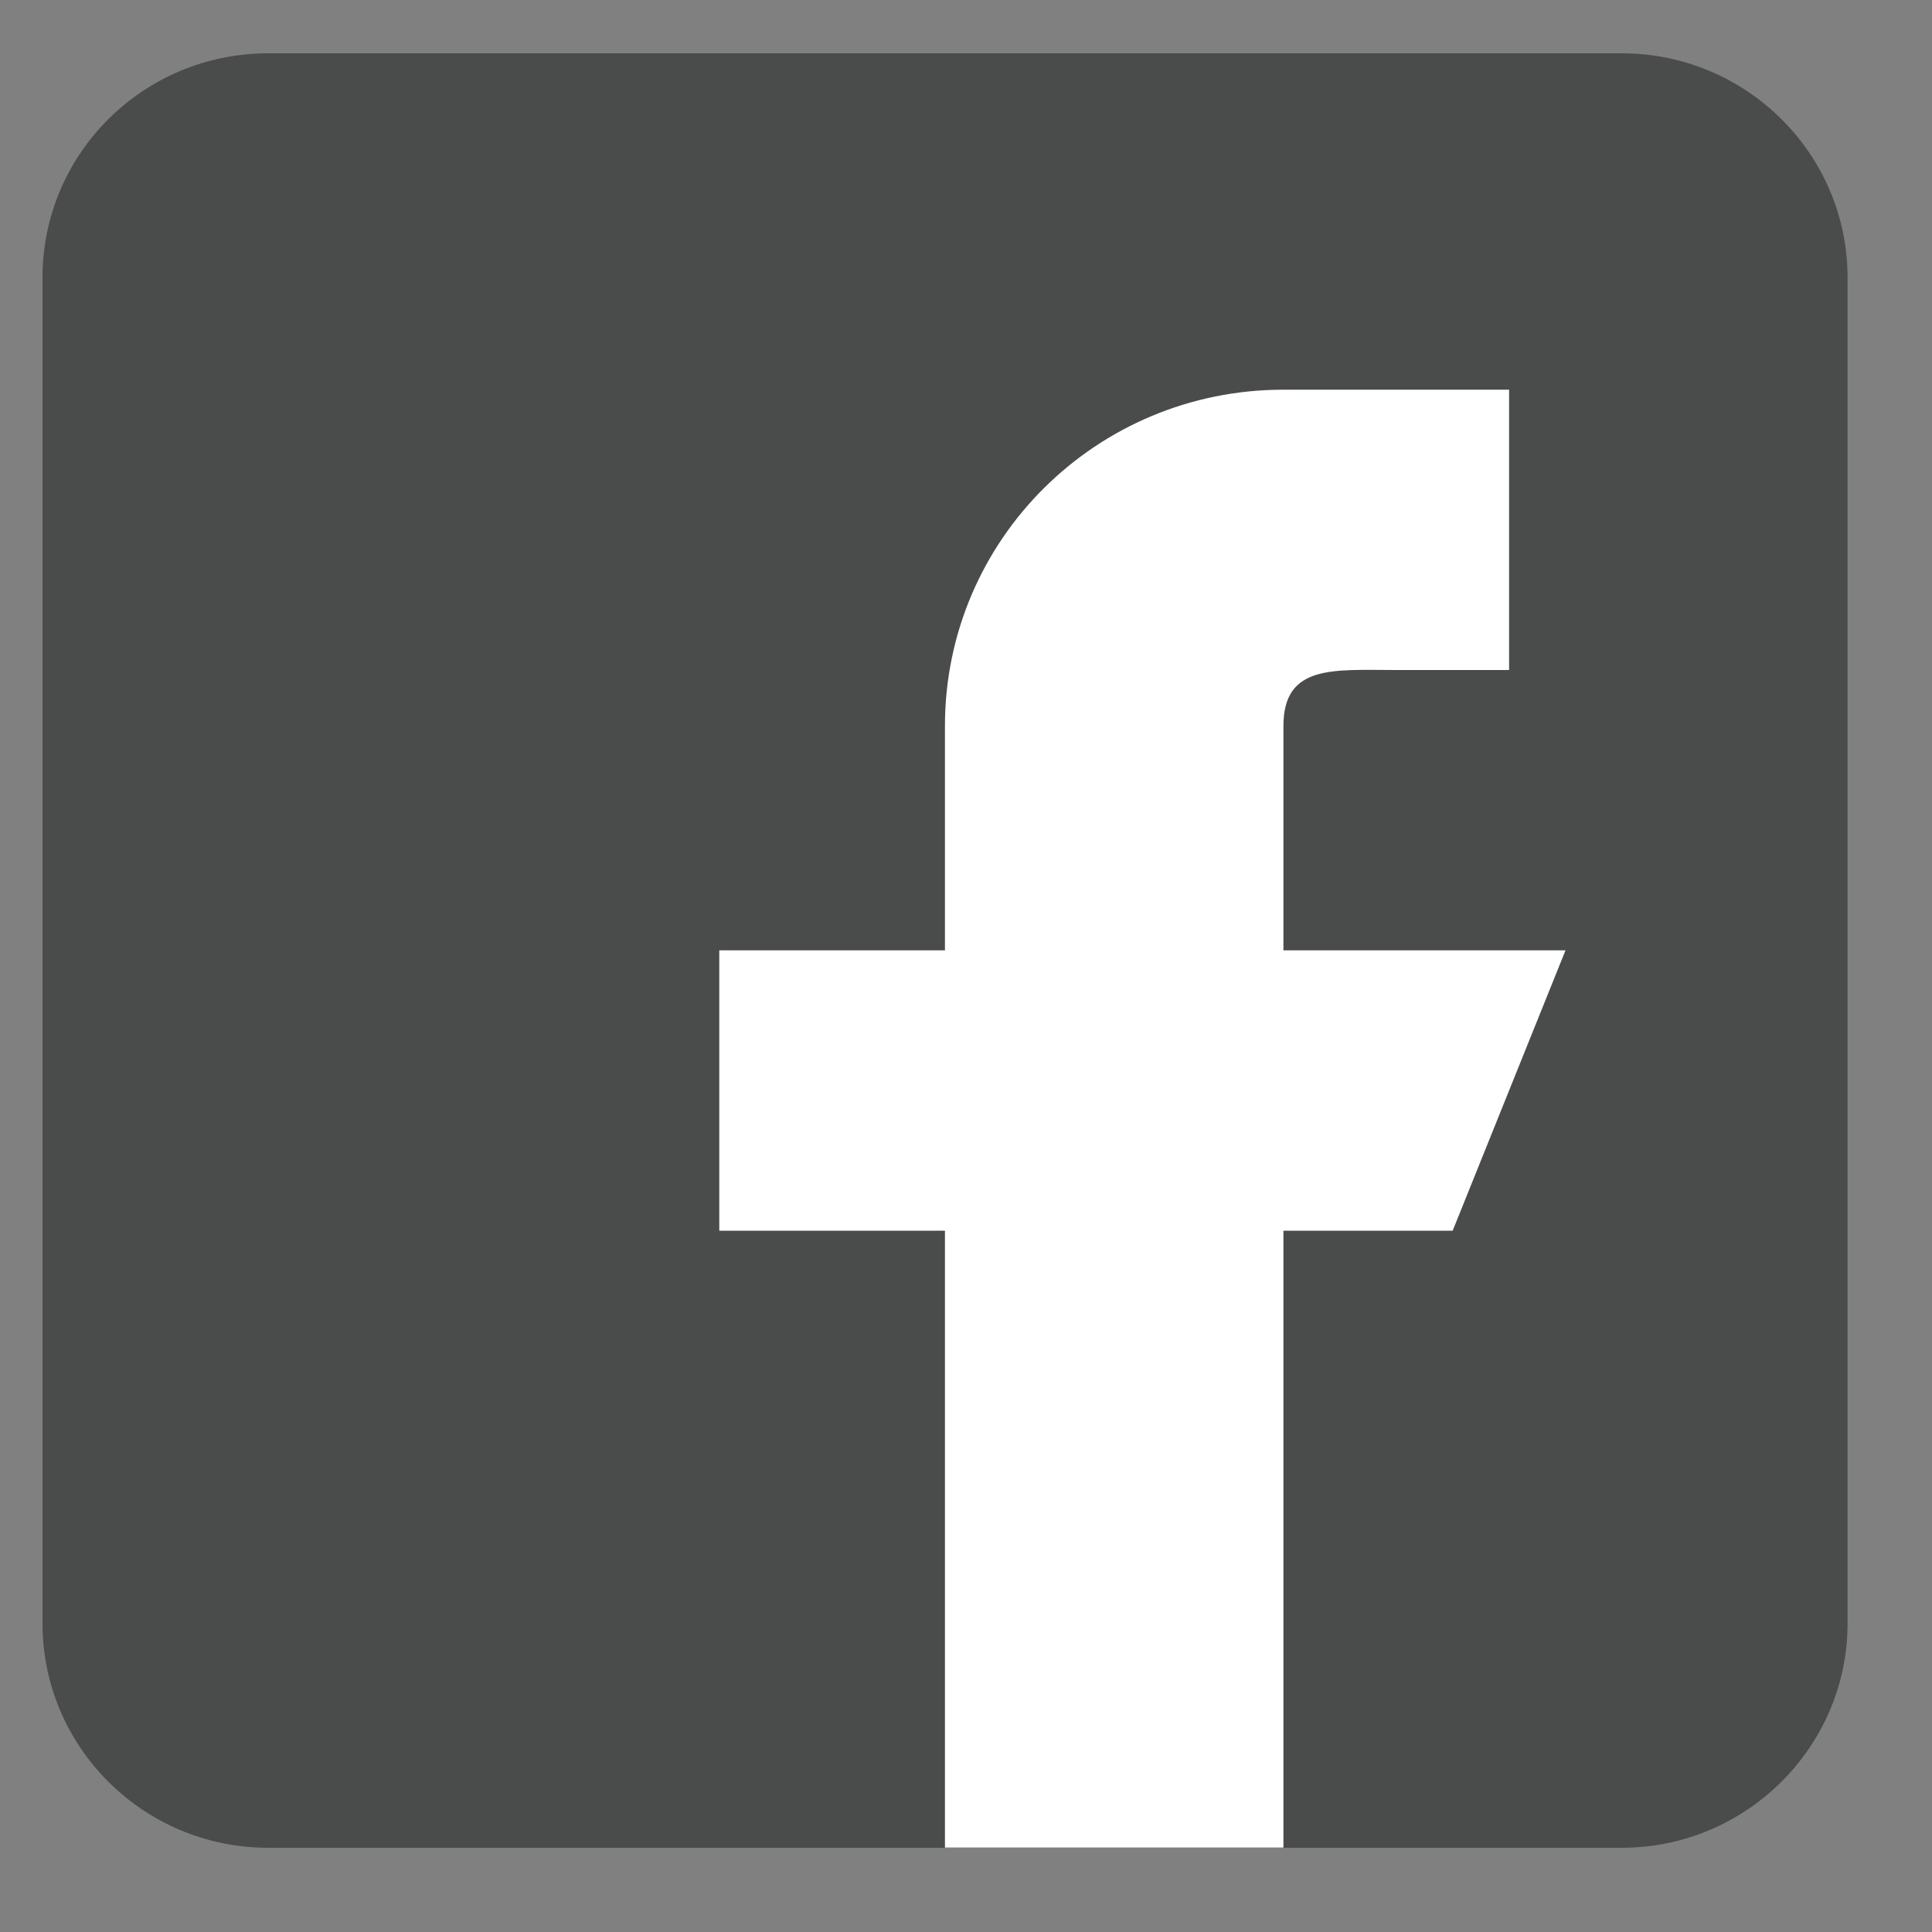 <svg width="100" height="100" xmlns="http://www.w3.org/2000/svg" xmlns:svg="http://www.w3.org/2000/svg" enable-background="new 0 0 352.643 99.3" version="1.1" xml:space="preserve">
 <rect width="100%" height="100%" fill="#808080" stroke="none"/>
 <style type="text/css">.st0{fill:#494c4a;}</style>
 <g class="layer">
  <title>Facebook</title>
  <g id="svg_3">
   <path d="m83.95,2.76l-70.07,0c-6.46,0 -11.68,5.19 -11.68,11.61l0,69.66c0,6.39 5.22,11.61 11.68,11.61l70.07,0c6.42,0 11.68,-5.22 11.68,-11.61l0,-69.66c0,-6.42 -5.26,-11.61 -11.68,-11.61z" fill="#494c4a" id="svg_1"/>
   <path d="m66.43,49.19l0,-11.61c0,-3.21 2.61,-2.9 5.84,-2.9l5.84,0l0,-14.51l-11.68,0c-9.69,0 -17.52,7.78 -17.52,17.41l0,11.61l-11.68,0l0,14.51l11.68,0l0,31.93l17.52,0l0,-31.93l8.76,0l5.84,-14.51l-14.6,0z" fill="#fff" id="svg_2"/>
  </g>
 </g>
</svg>